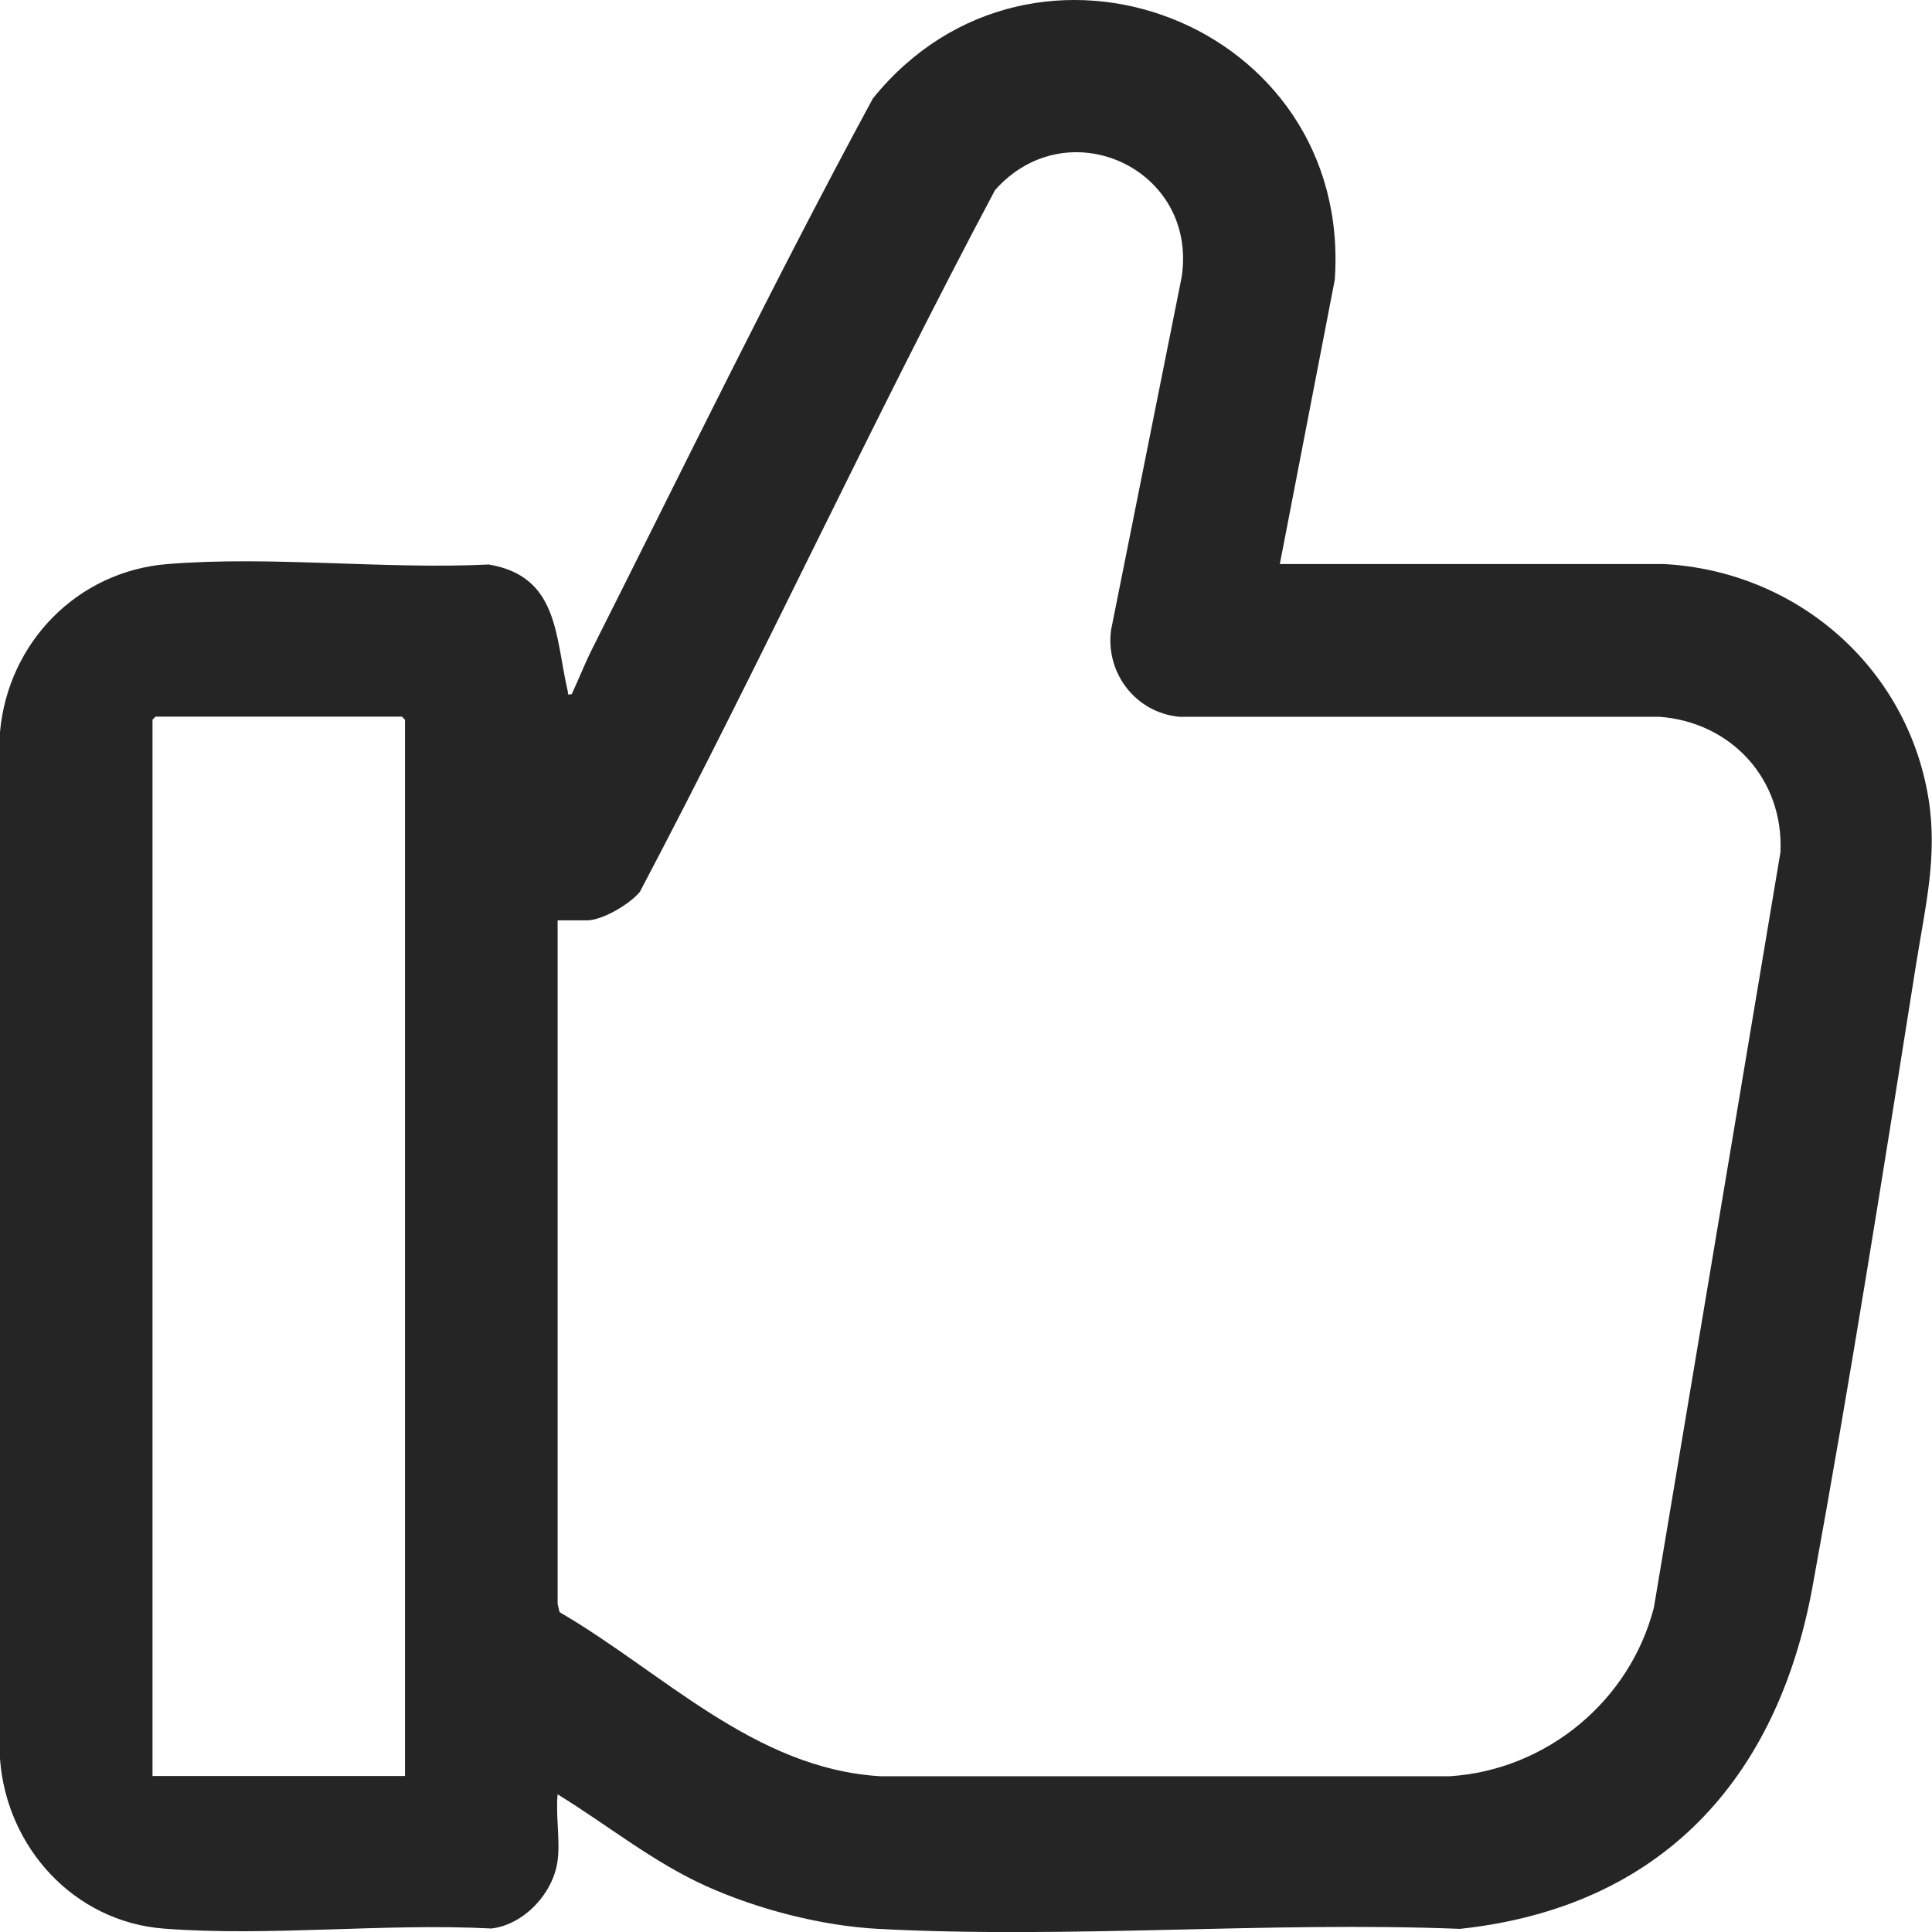 <svg width="16" height="16" viewBox="0 0 16 16" fill="none" xmlns="http://www.w3.org/2000/svg">
<path d="M4.618 15.408C4.584 15.676 4.341 15.94 4.069 15.971C3.187 15.925 2.231 16.039 1.358 15.972C0.613 15.915 0.053 15.299 0 14.565V6.062C0.067 5.318 0.644 4.729 1.391 4.671C2.243 4.602 3.186 4.717 4.048 4.675C4.629 4.772 4.597 5.275 4.702 5.725C4.708 5.751 4.691 5.755 4.735 5.749C4.792 5.625 4.844 5.494 4.905 5.372C5.671 3.85 6.419 2.311 7.229 0.815C8.556 -0.827 11.203 0.184 11.054 2.317L10.599 4.671H13.777C14.873 4.728 15.79 5.518 15.97 6.607C16.049 7.087 15.944 7.509 15.869 7.981C15.597 9.7 15.323 11.431 15.01 13.143C14.717 14.742 13.751 15.796 12.091 15.974C10.504 15.911 8.851 16.058 7.271 15.974C6.805 15.949 6.278 15.813 5.853 15.622C5.409 15.423 5.029 15.112 4.618 14.86C4.601 15.031 4.64 15.24 4.618 15.408ZM4.618 7.622V13.283L4.634 13.351C5.49 13.849 6.246 14.647 7.289 14.71H12.009C12.807 14.658 13.498 14.088 13.697 13.312L14.745 7.057C14.773 6.454 14.339 5.981 13.743 5.936H9.765C9.406 5.901 9.155 5.576 9.201 5.219L9.786 2.295C9.923 1.396 8.839 0.898 8.24 1.575C7.221 3.49 6.311 5.468 5.299 7.386C5.216 7.487 4.99 7.622 4.86 7.622H4.616H4.618ZM3.354 14.708V5.961C3.354 5.961 3.33 5.935 3.328 5.935H1.289C1.289 5.935 1.263 5.958 1.263 5.961V14.708H3.352H3.354Z" fill="#252525"/>
</svg>
